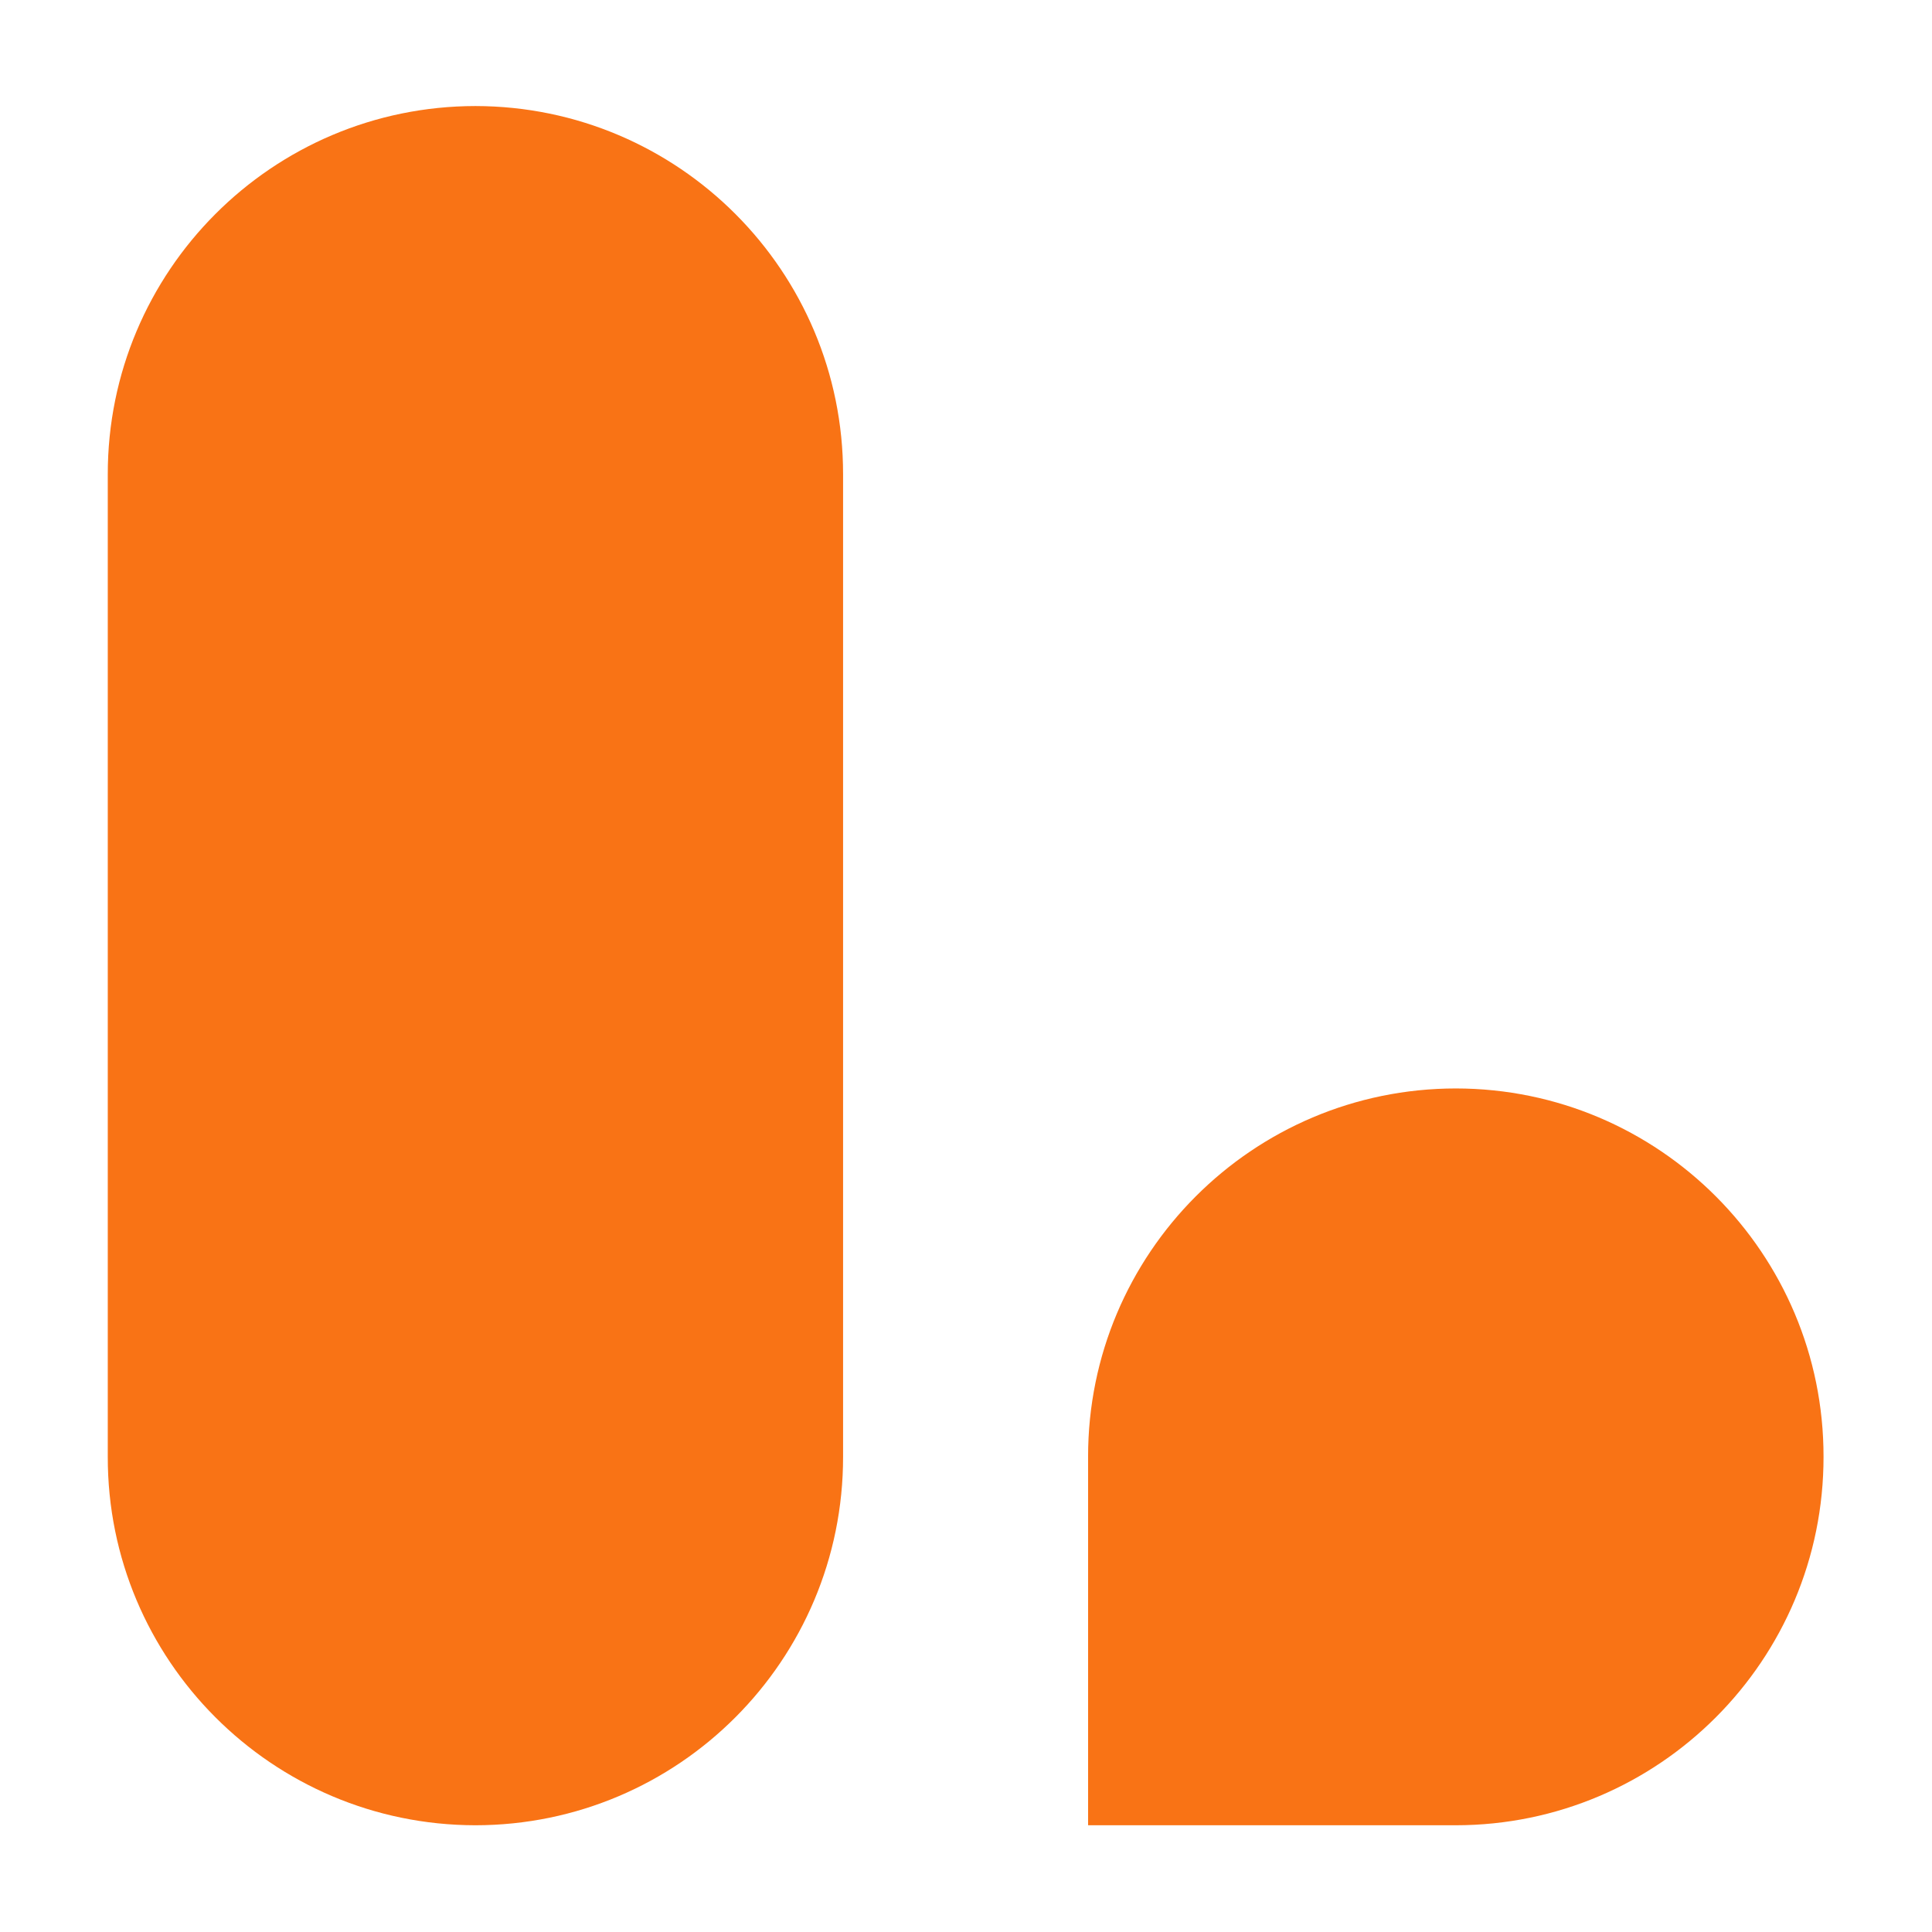 <?xml version="1.0" encoding="UTF-8" standalone="no"?>
<!DOCTYPE svg PUBLIC "-//W3C//DTD SVG 1.1//EN" "http://www.w3.org/Graphics/SVG/1.1/DTD/svg11.dtd">
<svg width="100%" height="100%" viewBox="0 0 3334 3334" version="1.1" xmlns="http://www.w3.org/2000/svg" xmlns:xlink="http://www.w3.org/1999/xlink" xml:space="preserve" xmlns:serif="http://www.serif.com/" style="fill-rule:evenodd;clip-rule:evenodd;stroke-linejoin:round;stroke-miterlimit:2;">
    <g transform="matrix(4.167,0,0,4.167,0,0)">
        <g>
            <clipPath id="_clip1">
                <path d="M800,200C800,89.617 710.383,0 600,0L200,0C89.617,0 0,89.617 0,200L0,600C0,710.383 89.617,800 200,800L600,800C710.383,800 800,710.383 800,600L800,200Z"/>
            </clipPath>
            <g clip-path="url(#_clip1)">
                <g transform="matrix(1.612,0,0,1.612,-244.895,-244.895)">
                    <path d="M620.393,526.171C620.431,473.96 578.134,431.587 525.923,431.546C473.709,431.587 431.412,473.96 431.453,526.171L431.453,620.837L525.923,620.837C578.134,620.796 620.431,578.423 620.393,526.171ZM368.51,526.171L368.51,273.788C368.547,221.612 326.291,179.239 274.077,179.163C221.863,179.201 179.569,221.574 179.607,273.788L179.607,526.171C179.531,578.385 221.825,620.758 274.039,620.837C326.253,620.796 368.547,578.423 368.51,526.171Z" style="fill:rgb(249,115,21);"/>
                </g>
            </g>
        </g>
    </g>
</svg>
